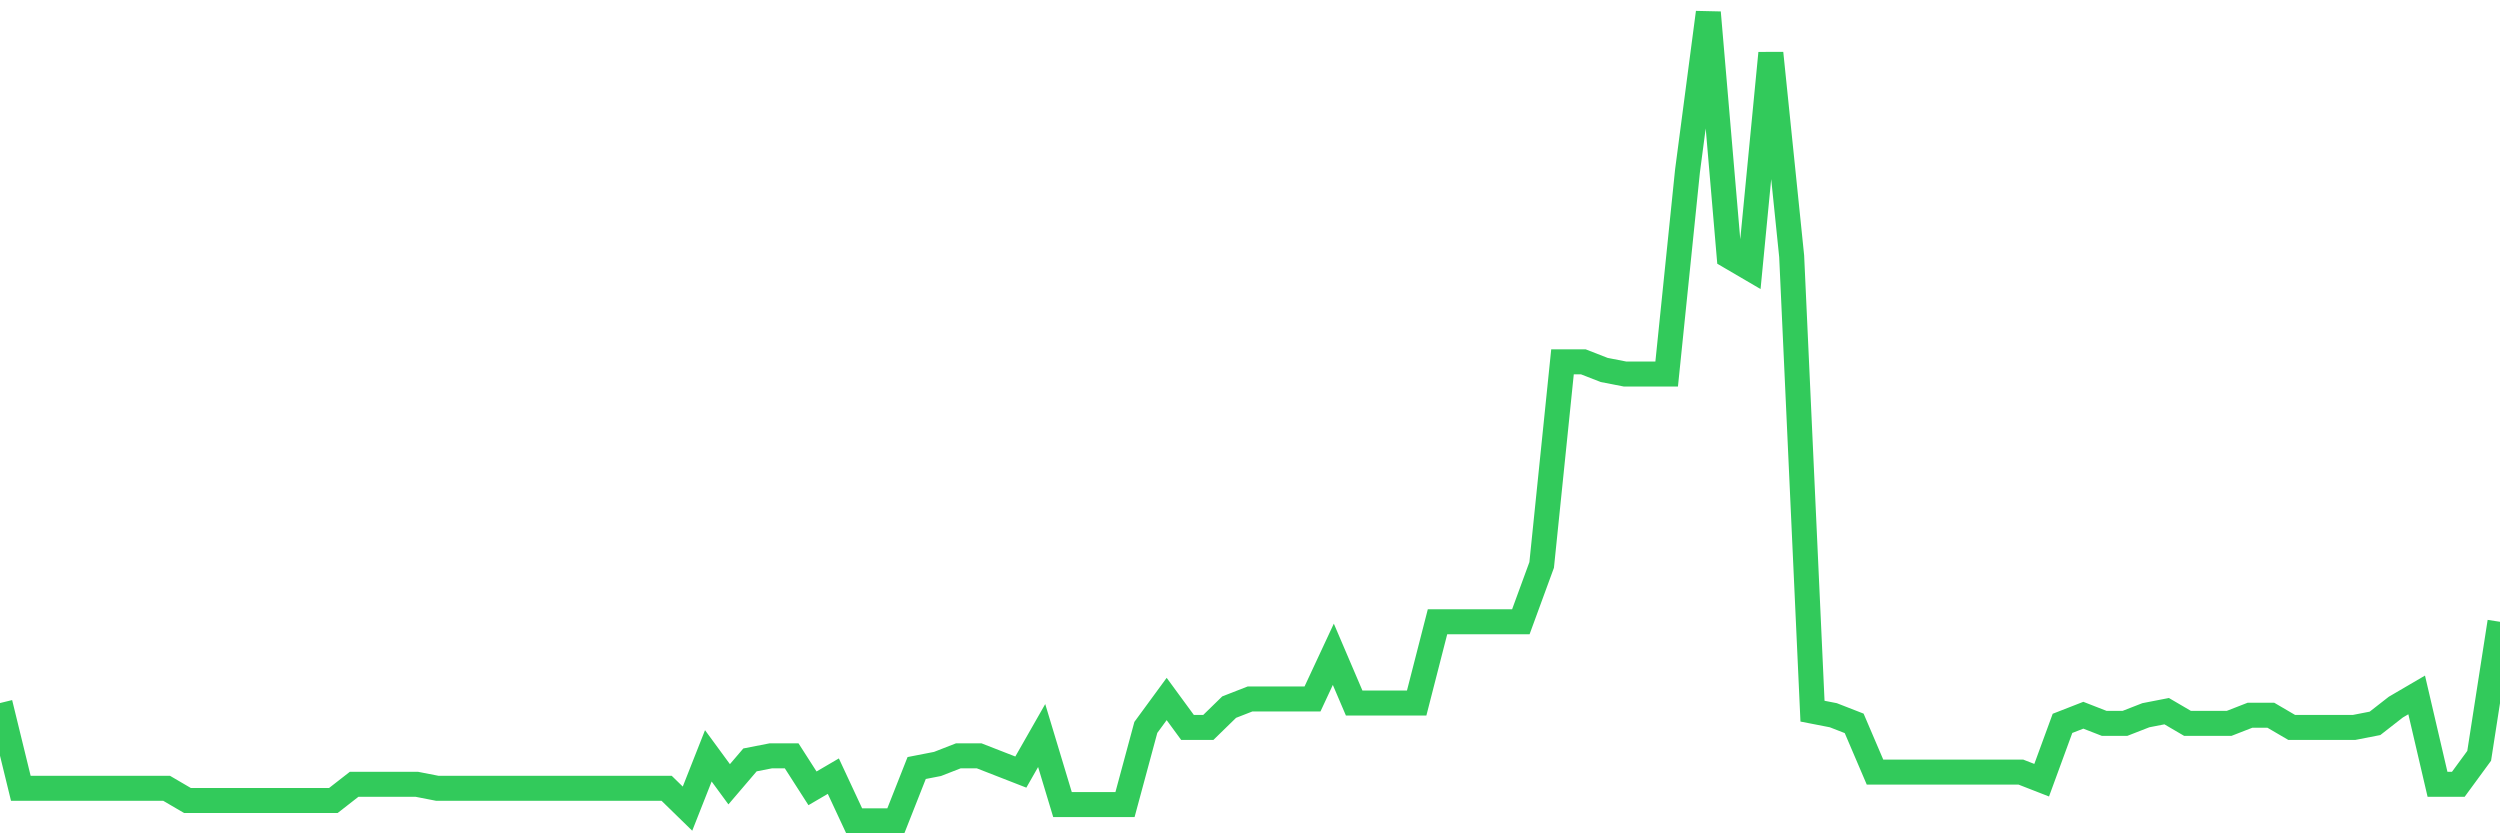 <svg
  xmlns="http://www.w3.org/2000/svg"
  xmlns:xlink="http://www.w3.org/1999/xlink"
  width="120"
  height="40"
  viewBox="0 0 120 40"
  preserveAspectRatio="none"
>
  <polyline
    points="0,33.746 1,37.84 2,37.84 3,37.84 4,37.84 5,37.84 6,37.84 7,37.84 8,37.84 9,38.425 10,38.425 11,38.425 12,38.425 13,38.425 14,38.425 15,38.425 16,38.425 17,37.645 18,37.645 19,37.645 20,37.645 21,37.84 22,37.84 23,37.84 24,37.84 25,37.84 26,37.84 27,37.84 28,37.84 29,37.84 30,37.84 31,37.84 32,37.84 33,38.815 34,36.28 35,37.645 36,36.475 37,36.28 38,36.28 39,37.84 40,37.255 41,39.4 42,39.4 43,39.4 44,36.865 45,36.67 46,36.28 47,36.28 48,36.67 49,37.06 50,35.306 51,38.62 52,38.62 53,38.62 54,38.62 55,34.916 56,33.551 57,34.916 58,34.916 59,33.941 60,33.551 61,33.551 62,33.551 63,33.551 64,31.406 65,33.746 66,33.746 67,33.746 68,33.746 69,29.846 70,29.846 71,29.846 72,29.846 73,29.846 74,27.117 75,17.368 76,17.368 77,17.758 78,17.953 79,17.953 80,17.953 81,8.204 82,0.6 83,12.298 84,12.883 85,2.55 86,12.298 87,34.136 88,34.331 89,34.721 90,37.06 91,37.06 92,37.06 93,37.06 94,37.06 95,37.06 96,37.06 97,37.06 98,37.45 99,34.721 100,34.331 101,34.721 102,34.721 103,34.331 104,34.136 105,34.721 106,34.721 107,34.721 108,34.331 109,34.331 110,34.916 111,34.916 112,34.916 113,34.916 114,34.721 115,33.941 116,33.356 117,37.645 118,37.645 119,36.28 120,29.846"
    fill="none"
    stroke="#32ca5b"
    stroke-width="1.2"
  >
  </polyline>
</svg>